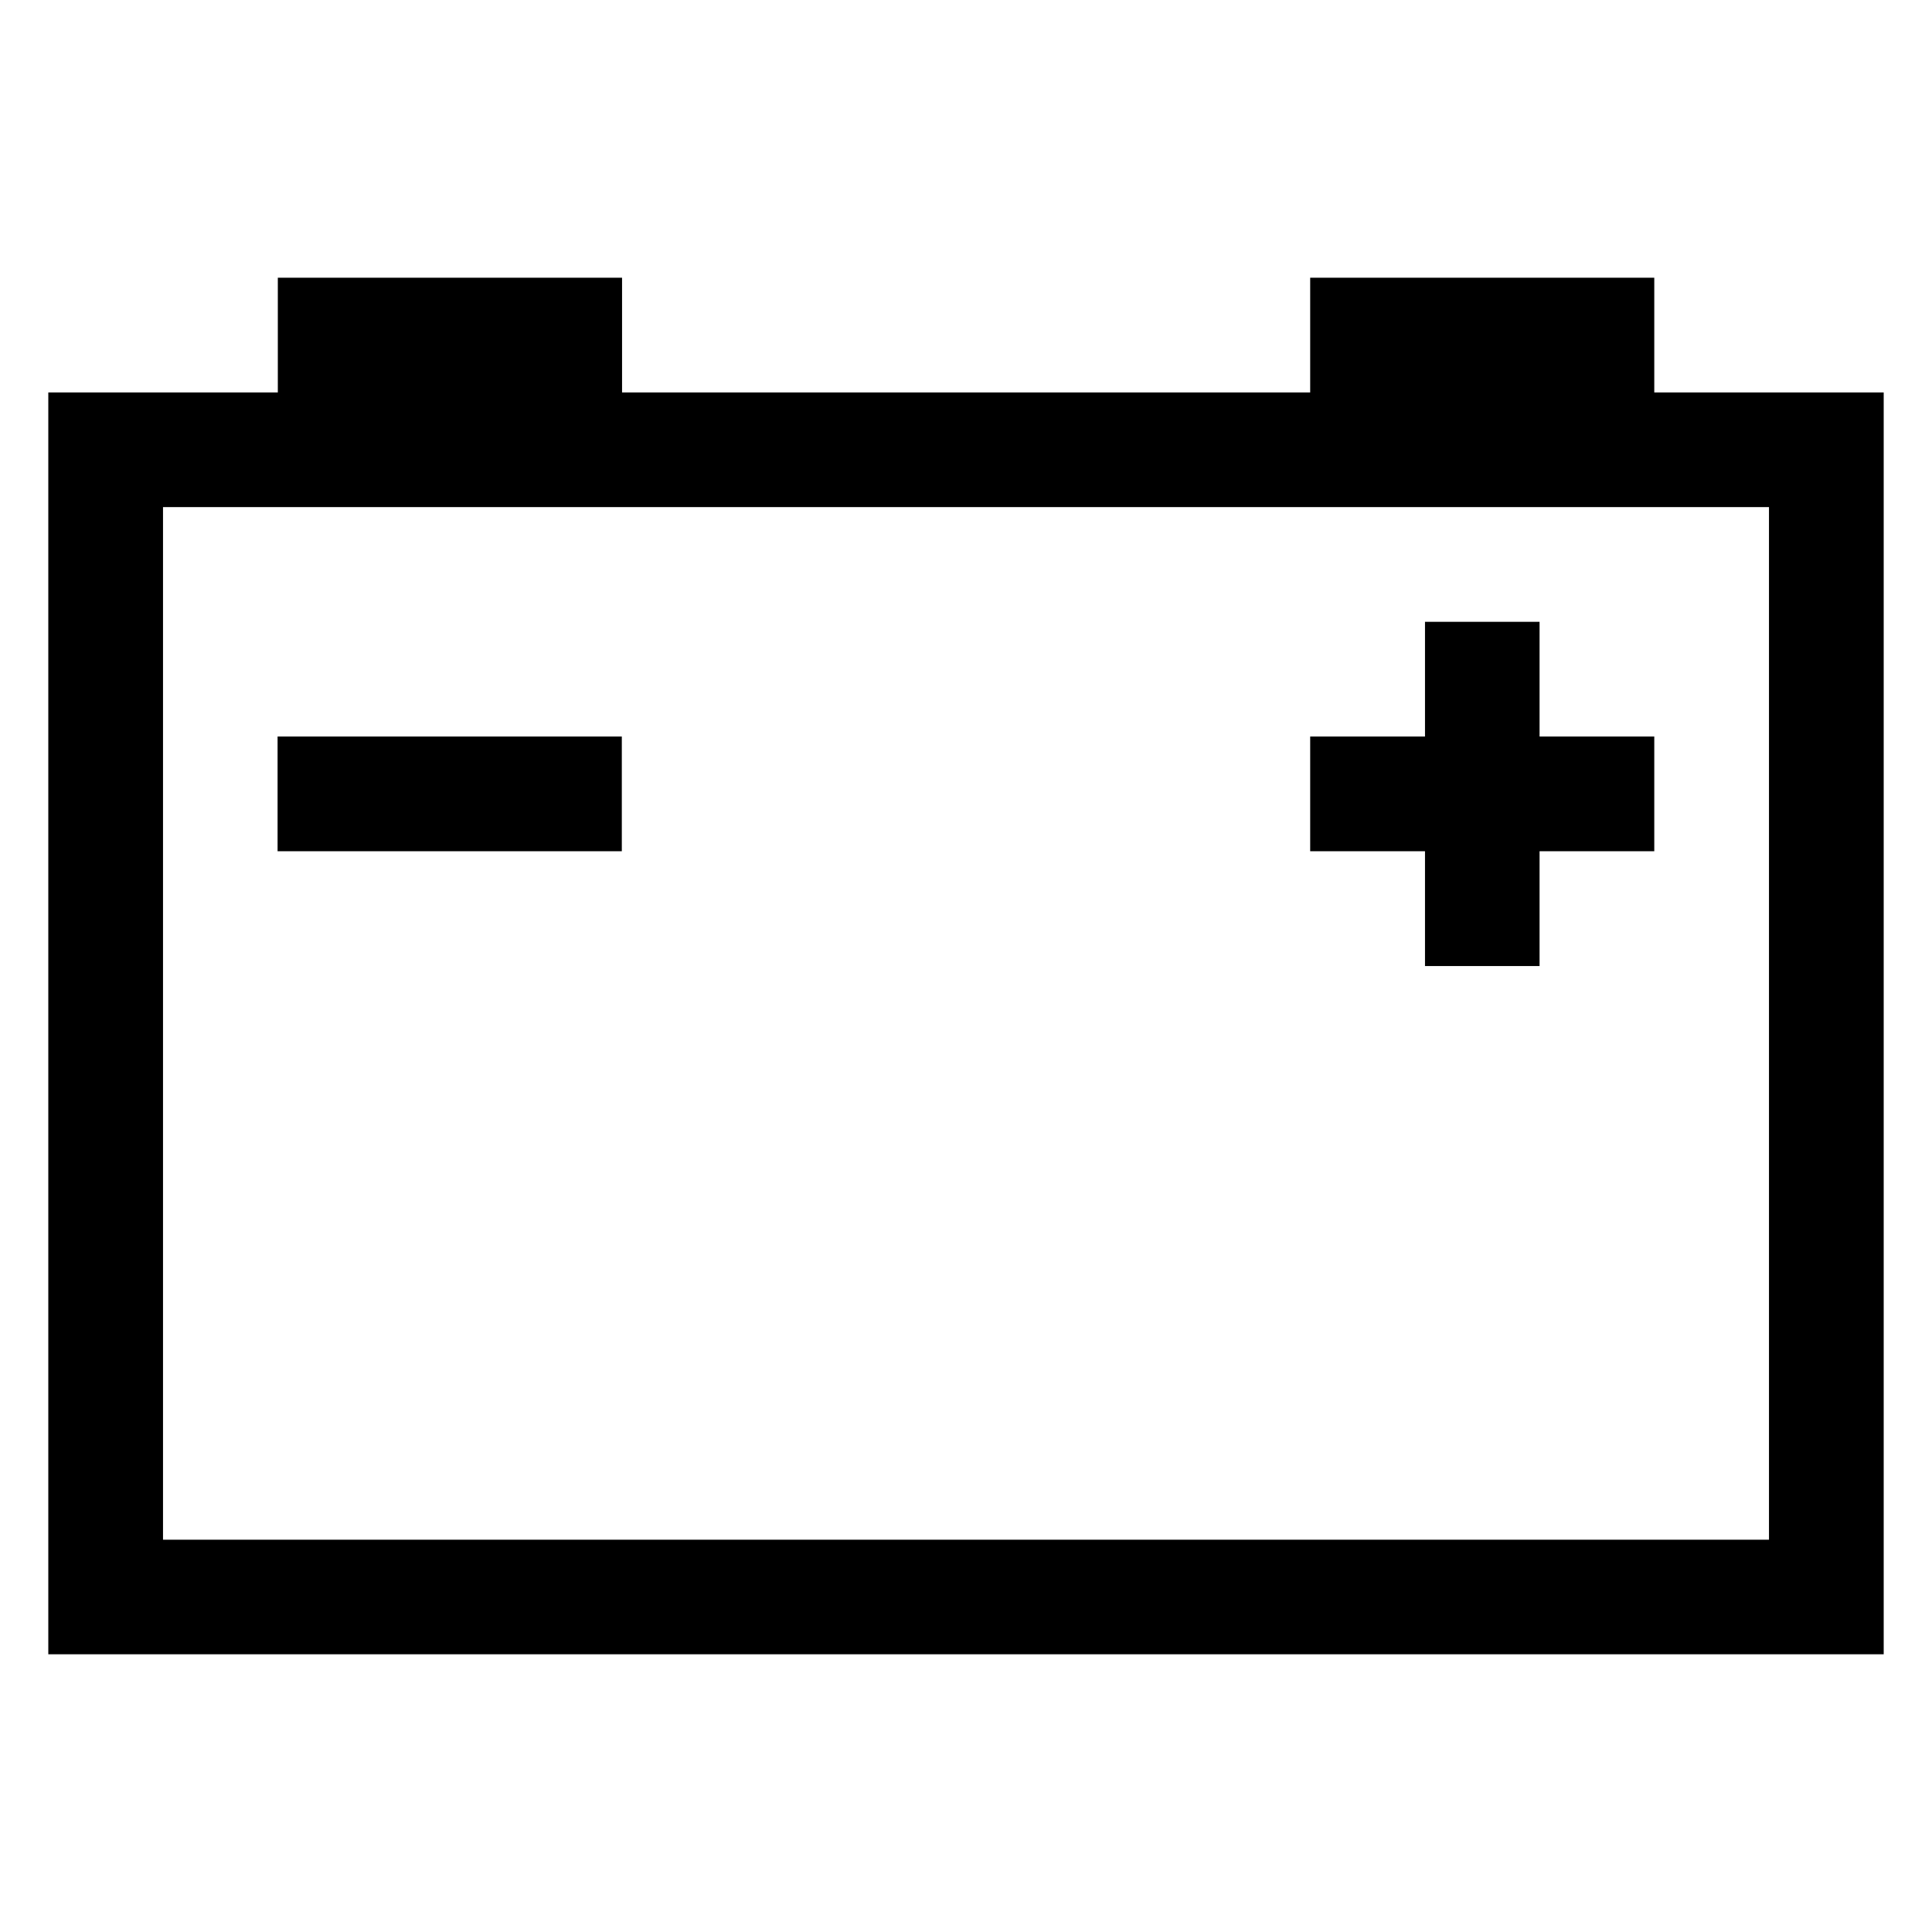 <?xml version="1.0" encoding="UTF-8"?>
<svg width="40px" height="40px" viewBox="0 0 40 40" version="1.1" xmlns="http://www.w3.org/2000/svg" xmlns:xlink="http://www.w3.org/1999/xlink">
    <title>C9F39B8D-A56B-430C-93DB-00202AF35094</title>
    <g id="Electrical-Functions" stroke="none" stroke-width="1" fill="none" fill-rule="evenodd">
        <g id="ElectricalFunctions/BatteryChargeLevel/40" fill="#000000">
            <path d="M27.126,5.75 L27.126,8.125 L12.879,8.125 L12.879,5.75 L5.752,5.75 L5.752,8.125 L1,8.125 L1,34.25 L39,34.25 L39,8.125 L34.25,8.125 L34.25,5.75 L27.126,5.75 Z M3.375,31.878 L36.625,31.878 L36.625,10.499 L3.375,10.499 L3.375,31.878 Z M29.503,12.874 L29.503,15.249 L27.126,15.249 L27.126,17.624 L29.503,17.624 L29.503,20.001 L31.875,20.001 L31.875,17.624 L34.25,17.624 L34.25,15.249 L31.875,15.249 L31.875,12.874 L29.503,12.874 Z M5.747,17.624 L12.874,17.624 L12.874,15.249 L5.747,15.249 L5.747,17.624 Z" id="BatteryChargeLevel"></path>
        </g>
    </g>
</svg>